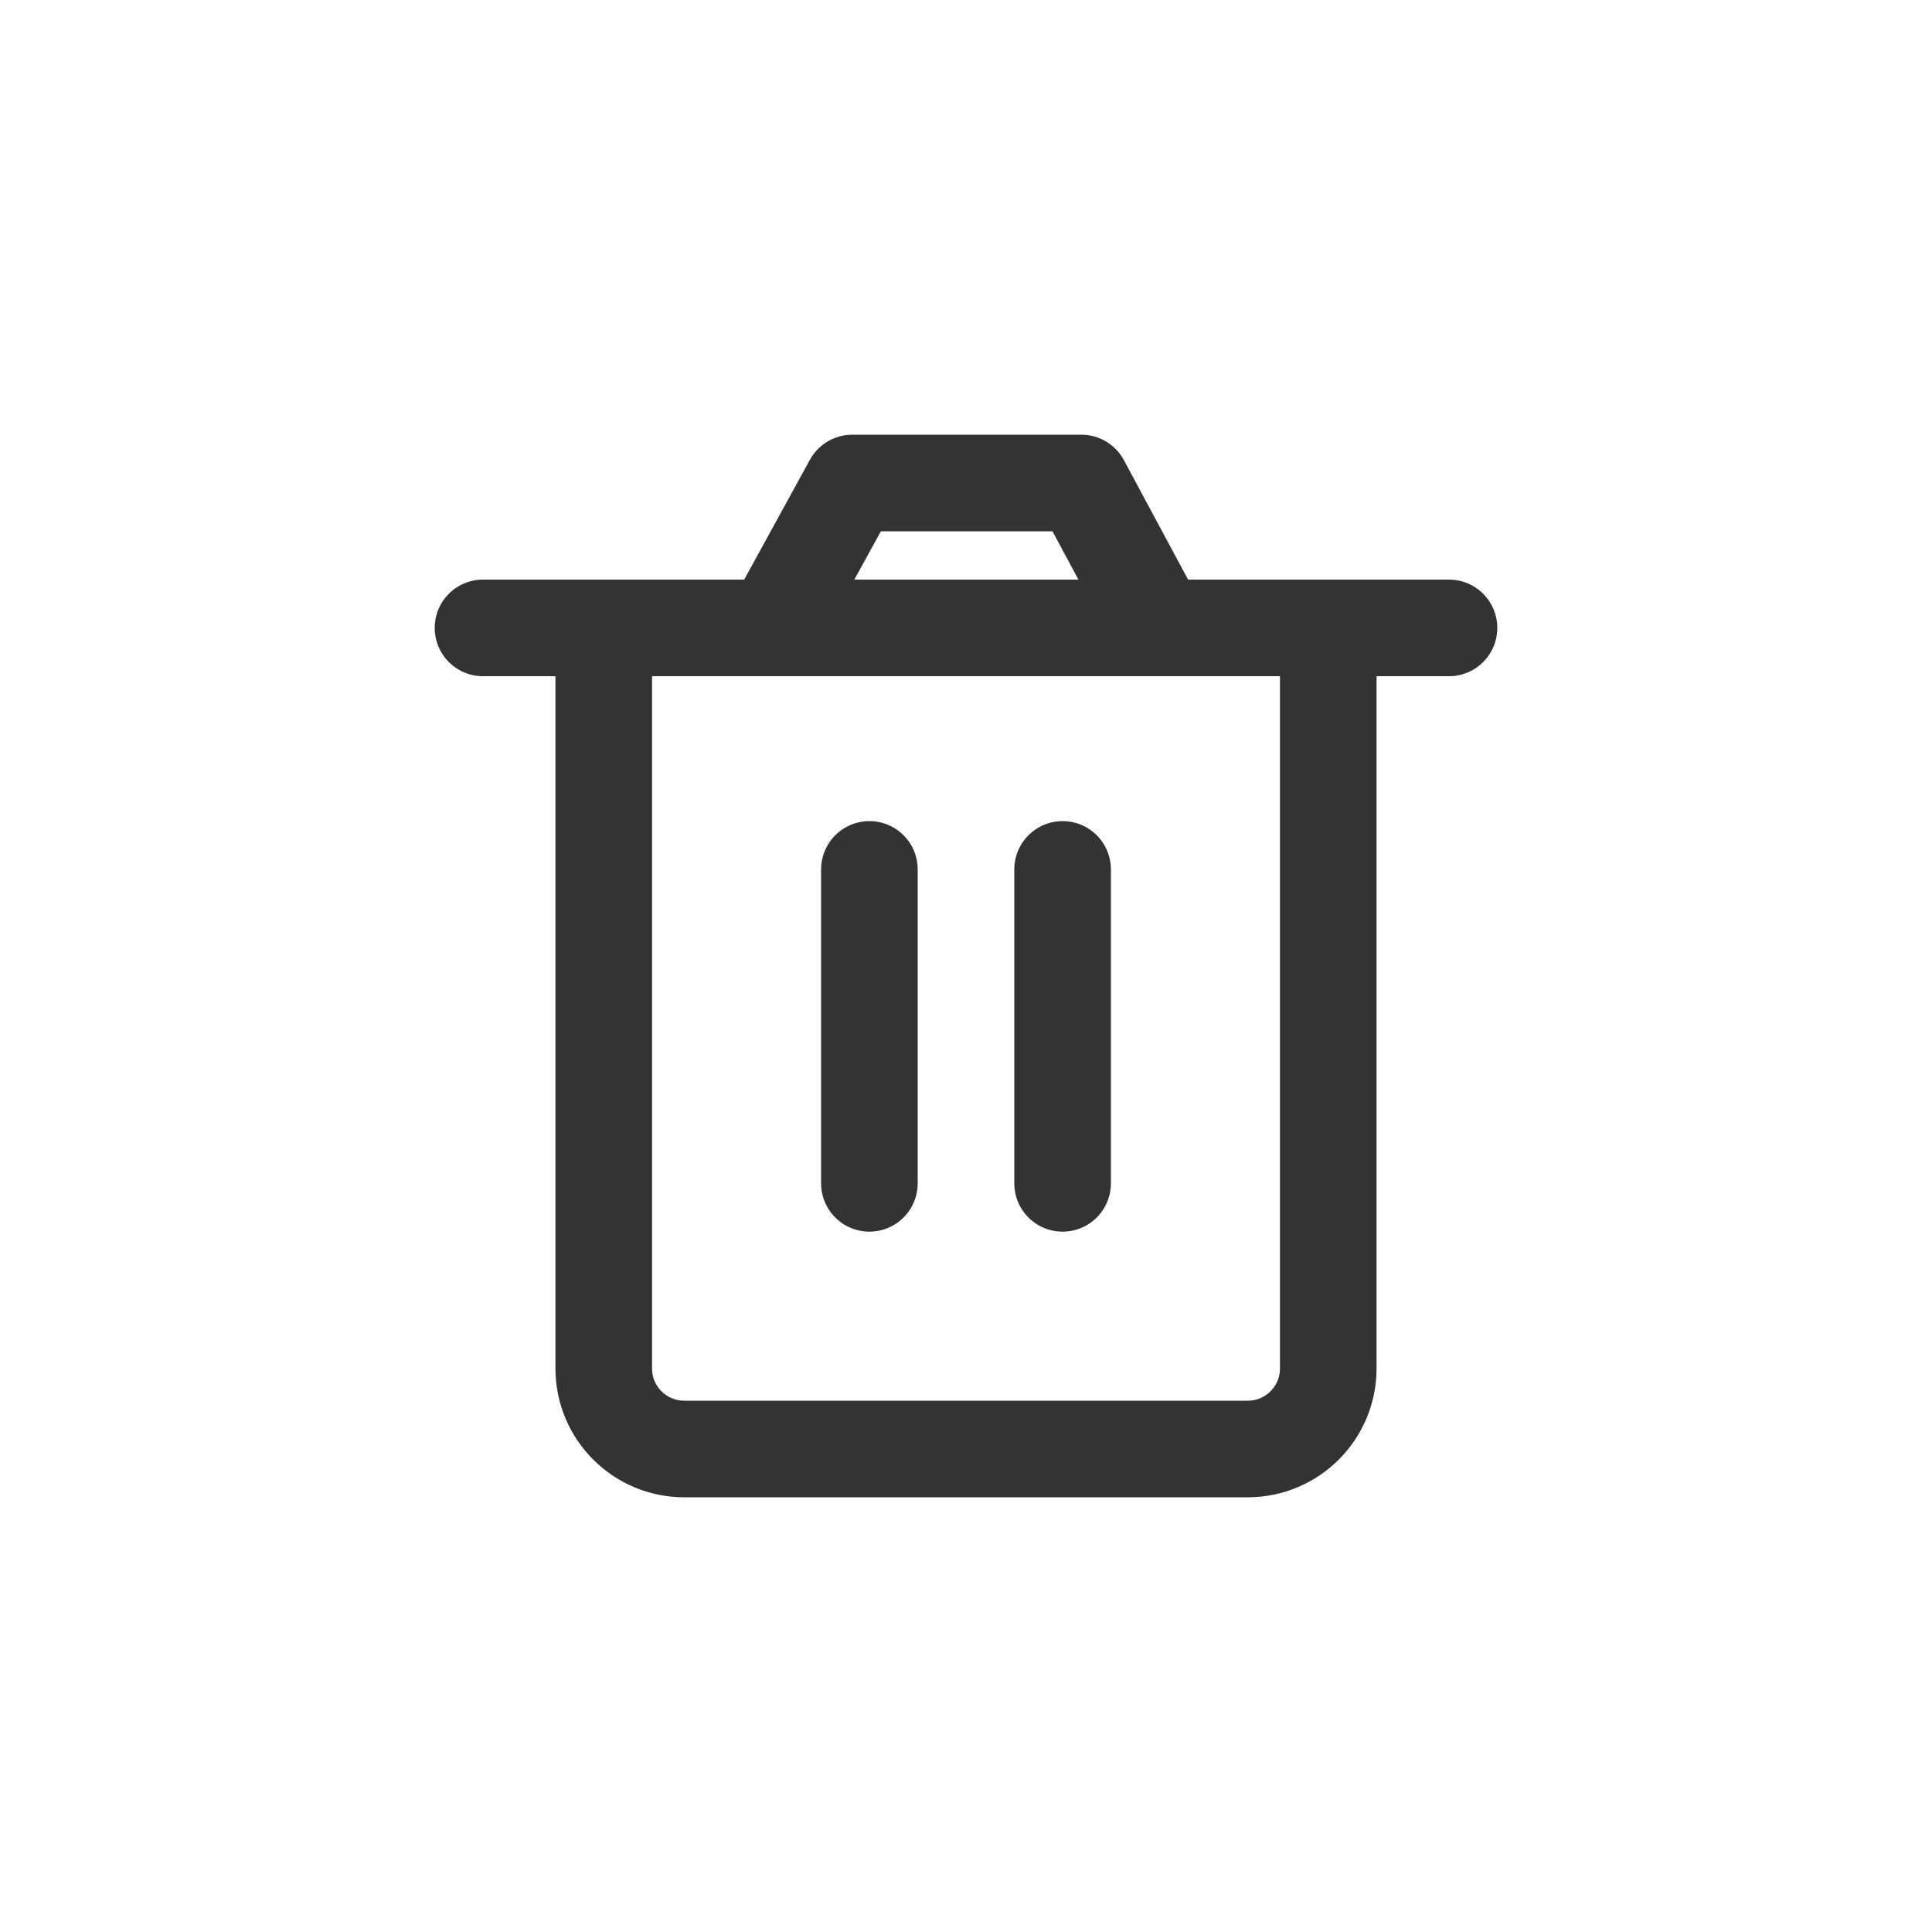 <svg width="24" height="24" viewBox="0 0 24 24" fill="none" xmlns="http://www.w3.org/2000/svg">
<rect width="24" height="24" fill="#D8D8D8" fill-opacity="0.01"/>
<path fill-rule="evenodd" clip-rule="evenodd" d="M7.5 7.8V17C7.5 17.552 7.948 18 8.5 18H15.5C16.052 18 16.5 17.552 16.5 17V7.8H7.5Z" stroke="#333333" stroke-width="1.2" stroke-linejoin="round"/>
<path d="M10.8 10.8V14.7" stroke="#333333" stroke-width="1.2" stroke-linecap="round" stroke-linejoin="round"/>
<path d="M13.2 10.8V14.7" stroke="#333333" stroke-width="1.2" stroke-linecap="round" stroke-linejoin="round"/>
<path d="M6 7.8H18" stroke="#333333" stroke-width="1.2" stroke-linecap="round" stroke-linejoin="round"/>
<path fill-rule="evenodd" clip-rule="evenodd" d="M9.6 7.8L10.587 6H13.433L14.4 7.8H9.6Z" stroke="#333333" stroke-width="1.2" stroke-linejoin="round"/>
</svg>
